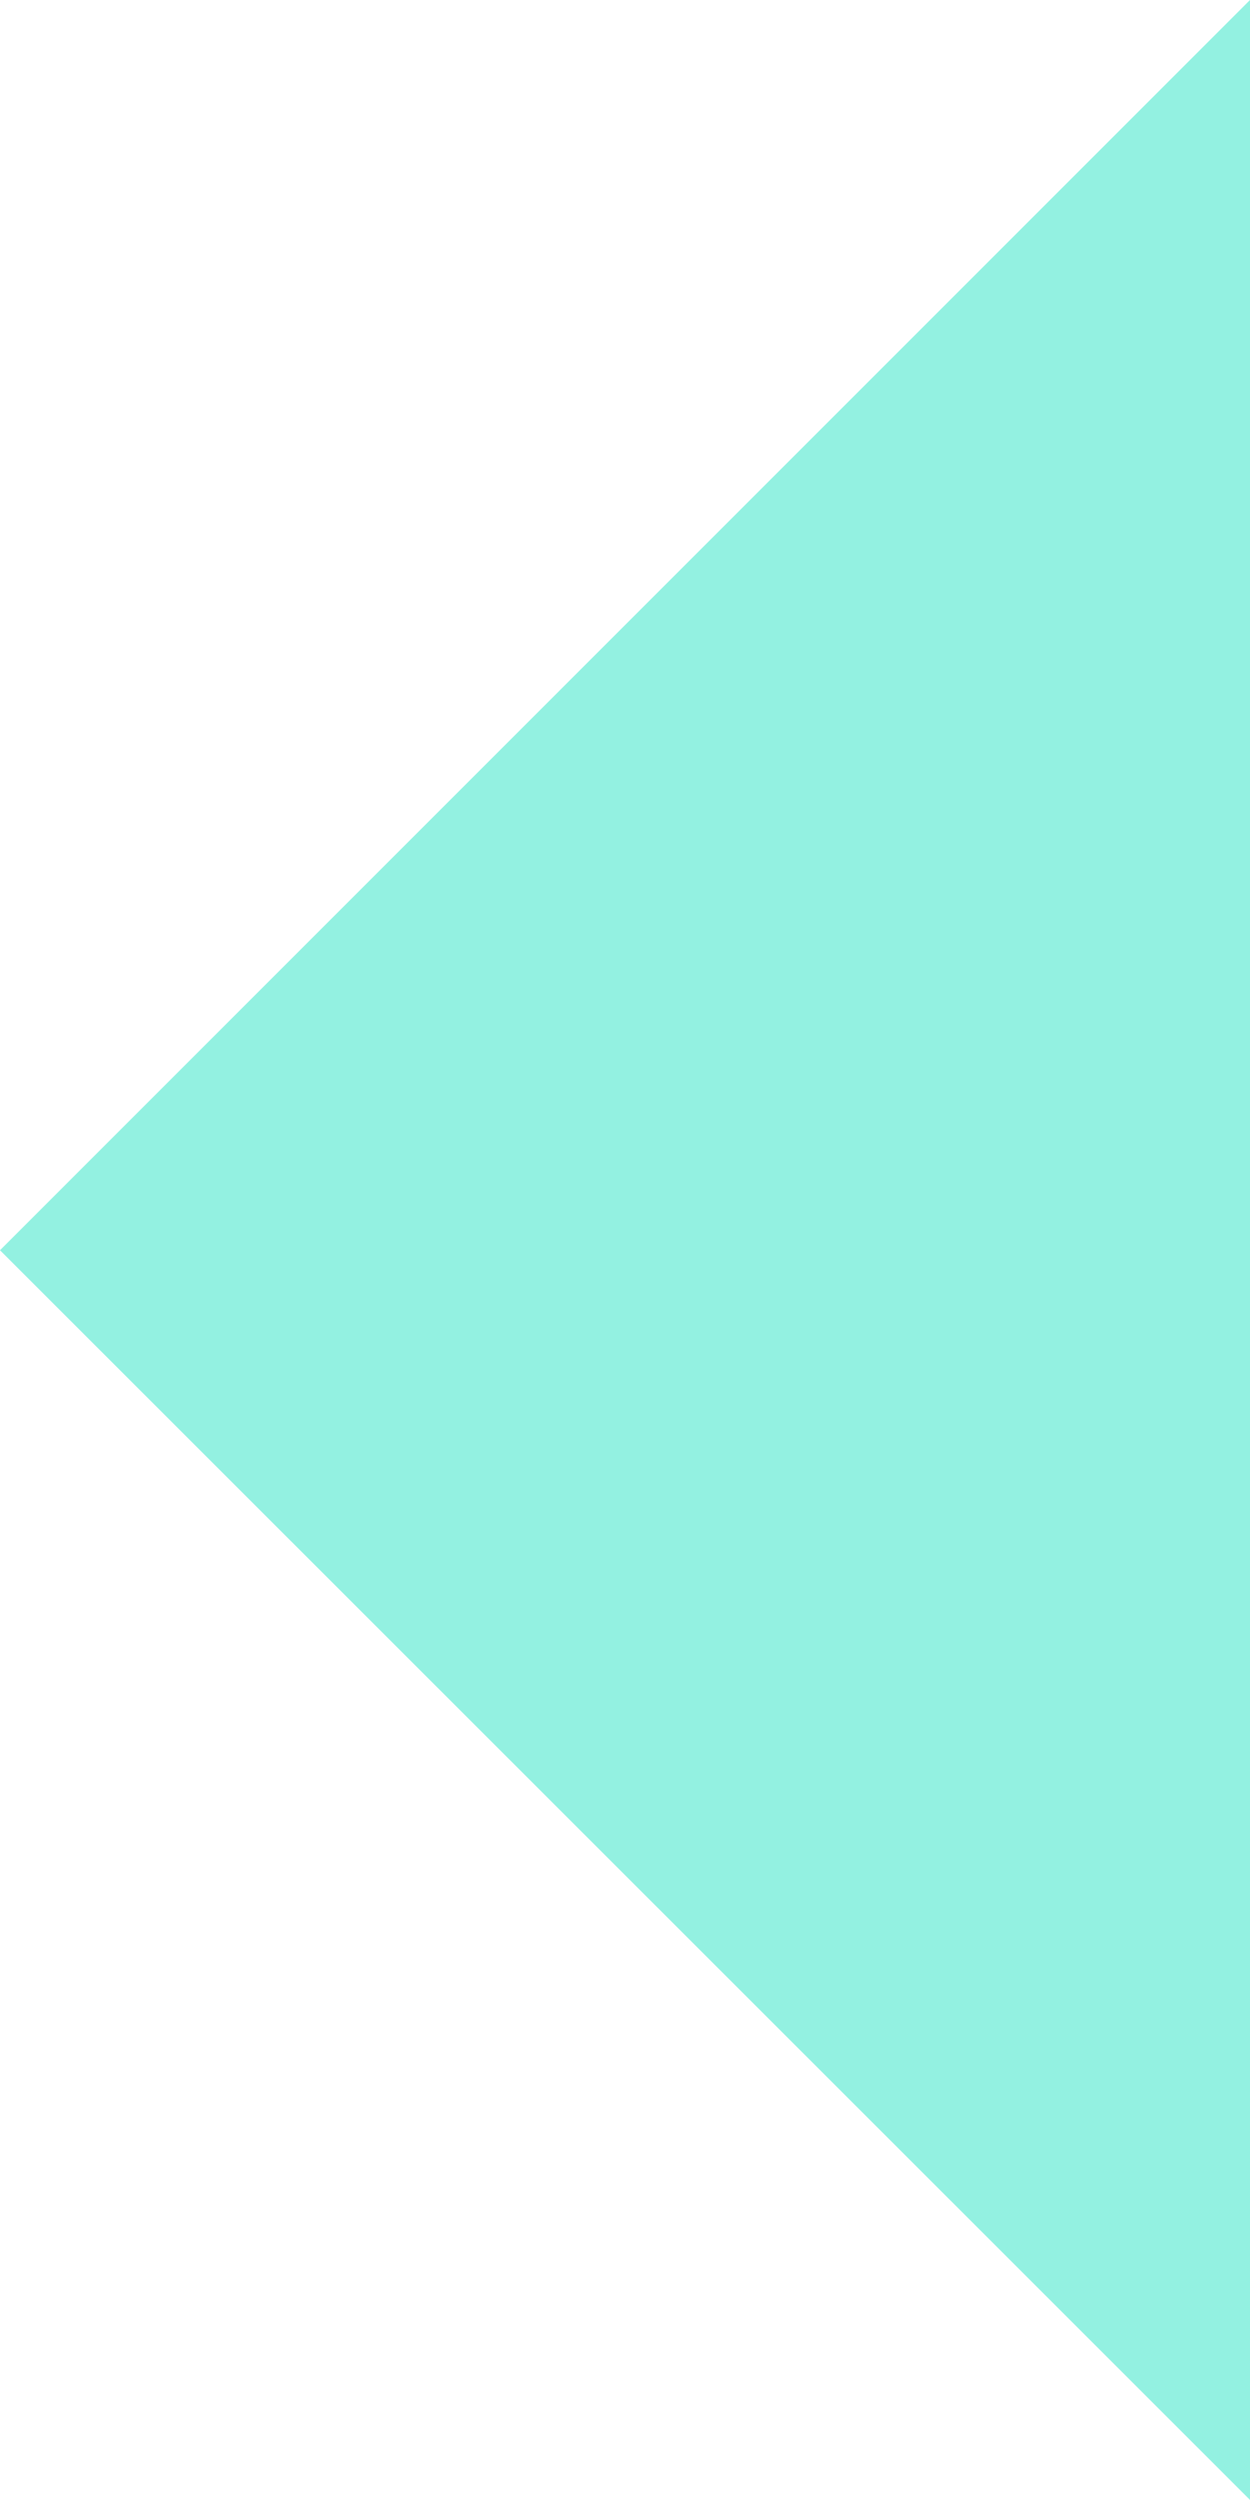 <?xml version="1.0" encoding="UTF-8"?> <!-- Generator: Adobe Illustrator 25.0.1, SVG Export Plug-In . SVG Version: 6.00 Build 0) --> <svg xmlns="http://www.w3.org/2000/svg" xmlns:xlink="http://www.w3.org/1999/xlink" id="Layer_1" x="0px" y="0px" viewBox="0 0 219.7 439.3" style="enable-background:new 0 0 219.7 439.3;" xml:space="preserve"> <style type="text/css"> .st0{fill:#93F1E1;} .st1{fill:#A8F962;} .st2{fill:#EB50C0;} .st3{fill:url(#SVGID_1_);} .st4{fill:url(#SVGID_2_);} .st5{fill:#98E9DF;} .st6{fill:#9CE0DE;} .st7{fill:#A1D8DC;} .st8{fill:#A6CFDA;} .st9{fill:#AAC7D8;} .st10{fill:#AFBED7;} .st11{fill:#B3B6D5;} .st12{fill:#B8ADD3;} .st13{fill:#BDA5D1;} .st14{fill:#C19CD0;} .st15{fill:#C694CE;} .st16{fill:#CB8BCC;} .st17{fill:#CF83CA;} .st18{fill:#D47AC9;} .st19{fill:#D872C7;} .st20{fill:#DD69C5;} .st21{fill:#E261C3;} .st22{fill:#E658C2;} .st23{fill:url(#SVGID_3_);} </style> <polygon class="st0" points="219.7,0 219.7,0 0,219.7 219.7,439.3 219.7,439.3 "></polygon> </svg> 